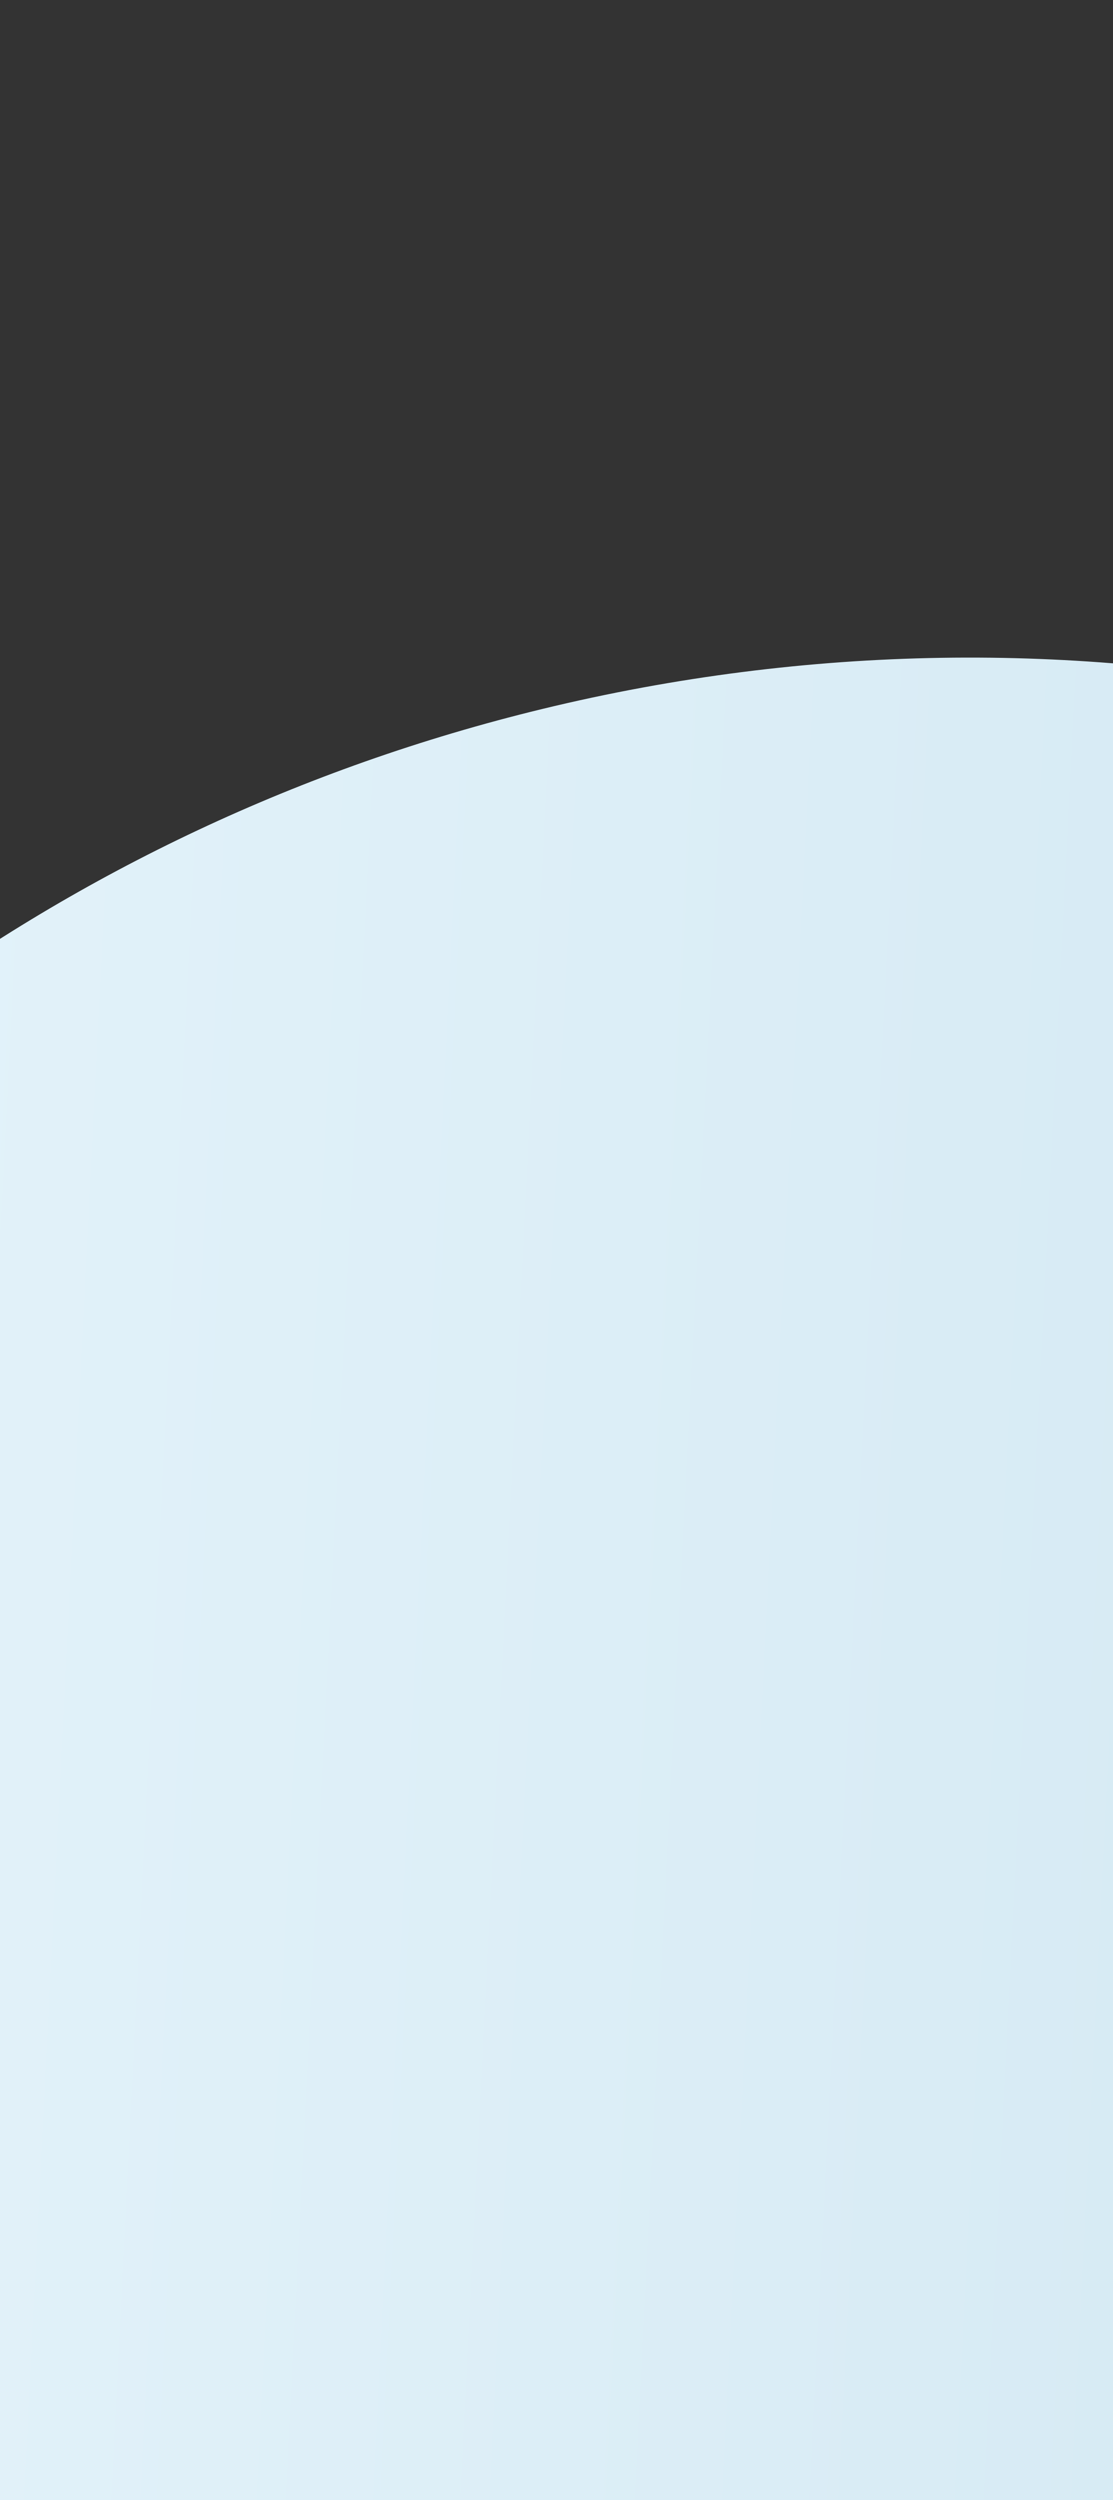 <svg width="375" height="842" viewBox="0 0 375 842" fill="none" xmlns="http://www.w3.org/2000/svg">
<rect x="0" y="0" width="375" height="842" fill="#333333" stroke="none"/>
<path fill-rule="evenodd" clip-rule="evenodd" d="M1289.25 503.526C1273.52 497.538 1264.89 480.74 1269.15 464.449C1269.58 462.801 1270 461.149 1270.42 459.49C1320.23 258.378 1206.53 57.116 1016.48 9.96C872.854 -25.675 726.719 36.892 642.393 156.383C598.484 218.602 522.367 248.989 447.802 233.729C362.793 216.332 272.655 216.943 182.676 238.777C-143.233 317.865 -343.614 645.439 -264.887 970.434C-186.162 1295.43 141.861 1494.77 467.772 1415.69C523.815 1402.09 576.147 1381.14 623.985 1354.12C686.512 1318.8 762.446 1319.55 825.714 1356.2C934.619 1419.3 1070 1441.9 1205.61 1408.99C1475.07 1343.6 1643.41 1083.8 1581.62 828.705C1544.34 674.814 1431.82 557.799 1289.25 503.526Z" fill="url(#paint0_linear_637_2679)"/>
<defs>
<linearGradient id="paint0_linear_637_2679" x1="-314.3" y1="1407.19" x2="1562.11" y2="1501.57" gradientUnits="userSpaceOnUse">
<stop stop-color="#E8F6FD"/>
<stop offset="1" stop-color="#B8D6E4"/>
</linearGradient>
</defs>
</svg>
